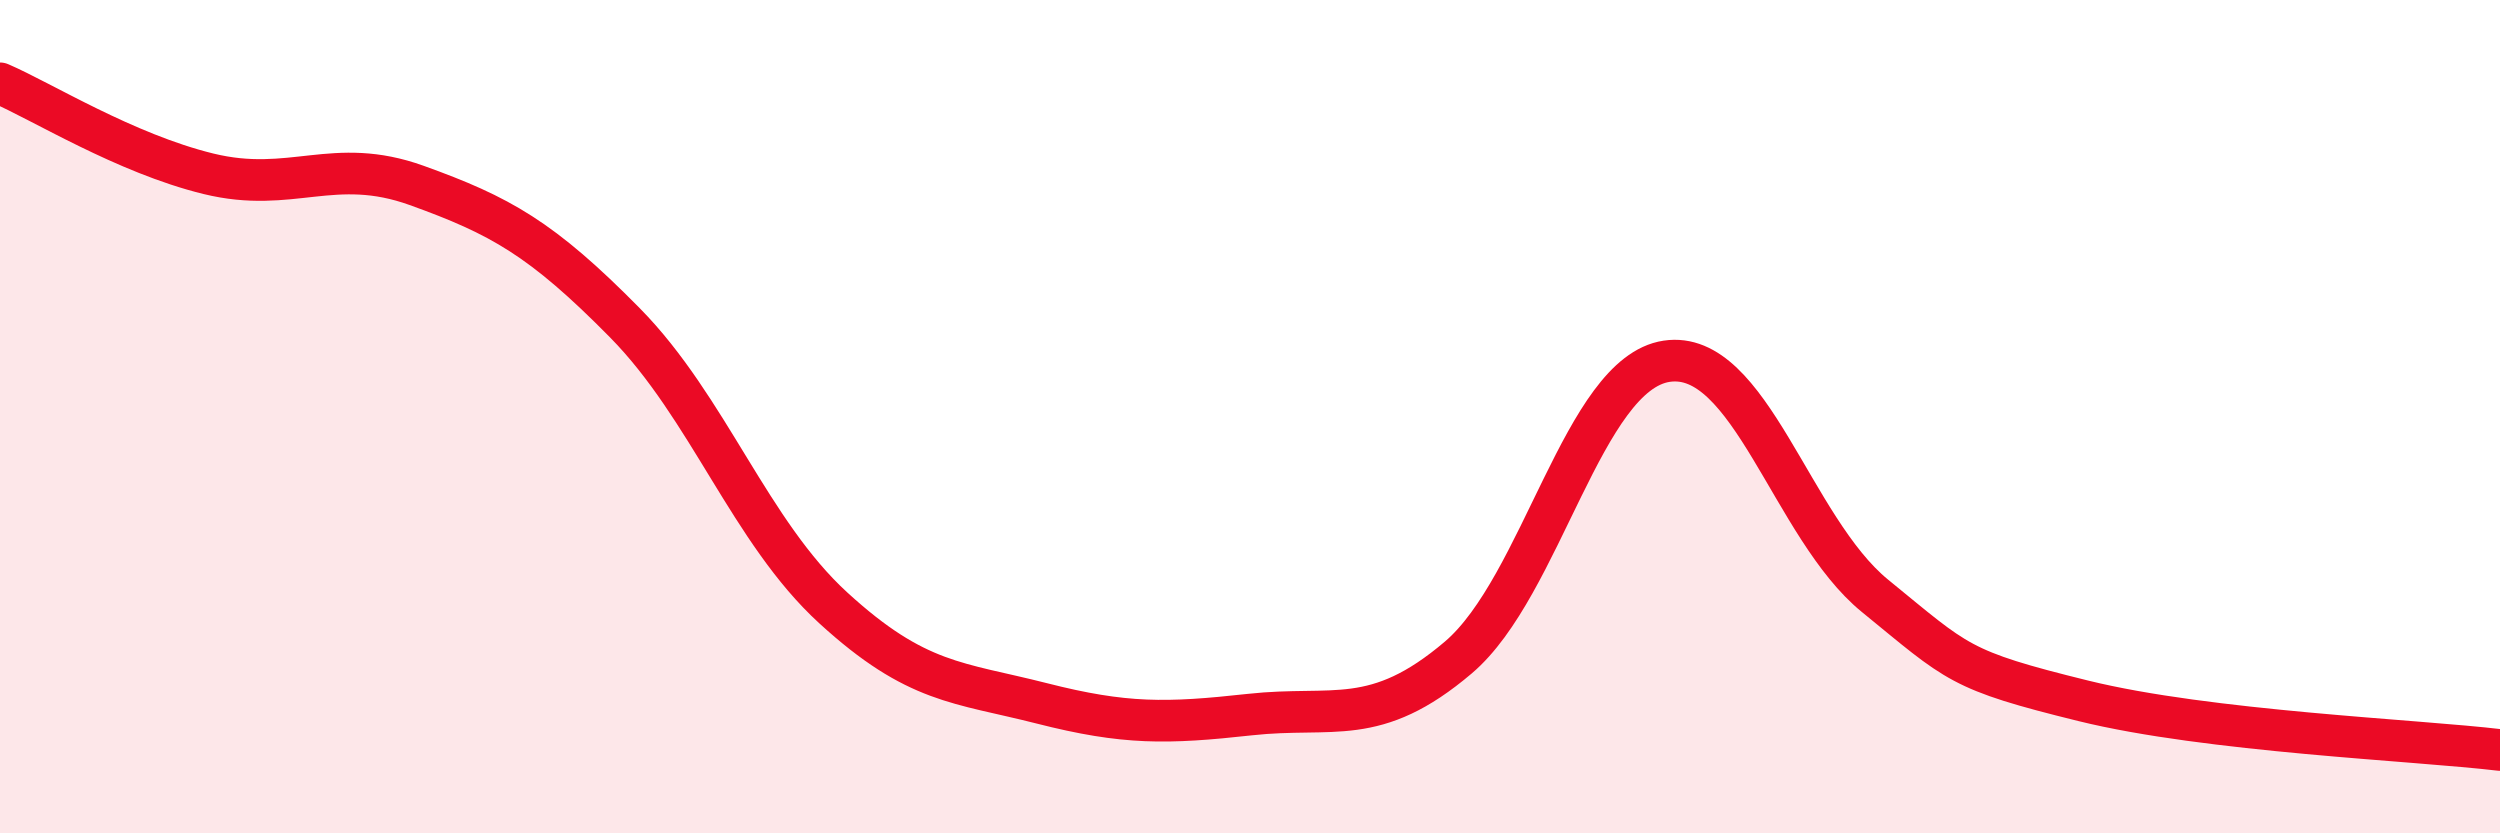 
    <svg width="60" height="20" viewBox="0 0 60 20" xmlns="http://www.w3.org/2000/svg">
      <path
        d="M 0,2 C 1,2.43 3,3.68 5,4.17 C 7,4.66 8,3.73 10,4.45 C 12,5.17 13,5.72 15,7.75 C 17,9.78 18,12.76 20,14.59 C 22,16.42 23,16.37 25,16.88 C 27,17.39 28,17.37 30,17.15 C 32,16.93 33,17.48 35,15.78 C 37,14.08 38,8.97 40,8.67 C 42,8.37 43,12.67 45,14.3 C 47,15.93 47,16.08 50,16.82 C 53,17.56 58,17.76 60,18L60 20L0 20Z"
        fill="#EB0A25"
        opacity="0.1"
        stroke-linecap="round"
        stroke-linejoin="round"
      />
      <path
        d="M 0,2 C 1,2.43 3,3.68 5,4.17 C 7,4.66 8,3.73 10,4.45 C 12,5.17 13,5.72 15,7.75 C 17,9.78 18,12.76 20,14.59 C 22,16.42 23,16.37 25,16.88 C 27,17.39 28,17.37 30,17.15 C 32,16.93 33,17.48 35,15.78 C 37,14.08 38,8.97 40,8.67 C 42,8.37 43,12.67 45,14.3 C 47,15.93 47,16.08 50,16.82 C 53,17.56 58,17.76 60,18"
        stroke="#EB0A25"
        stroke-width="1"
        fill="none"
        stroke-linecap="round"
        stroke-linejoin="round"
      />
    </svg>
  